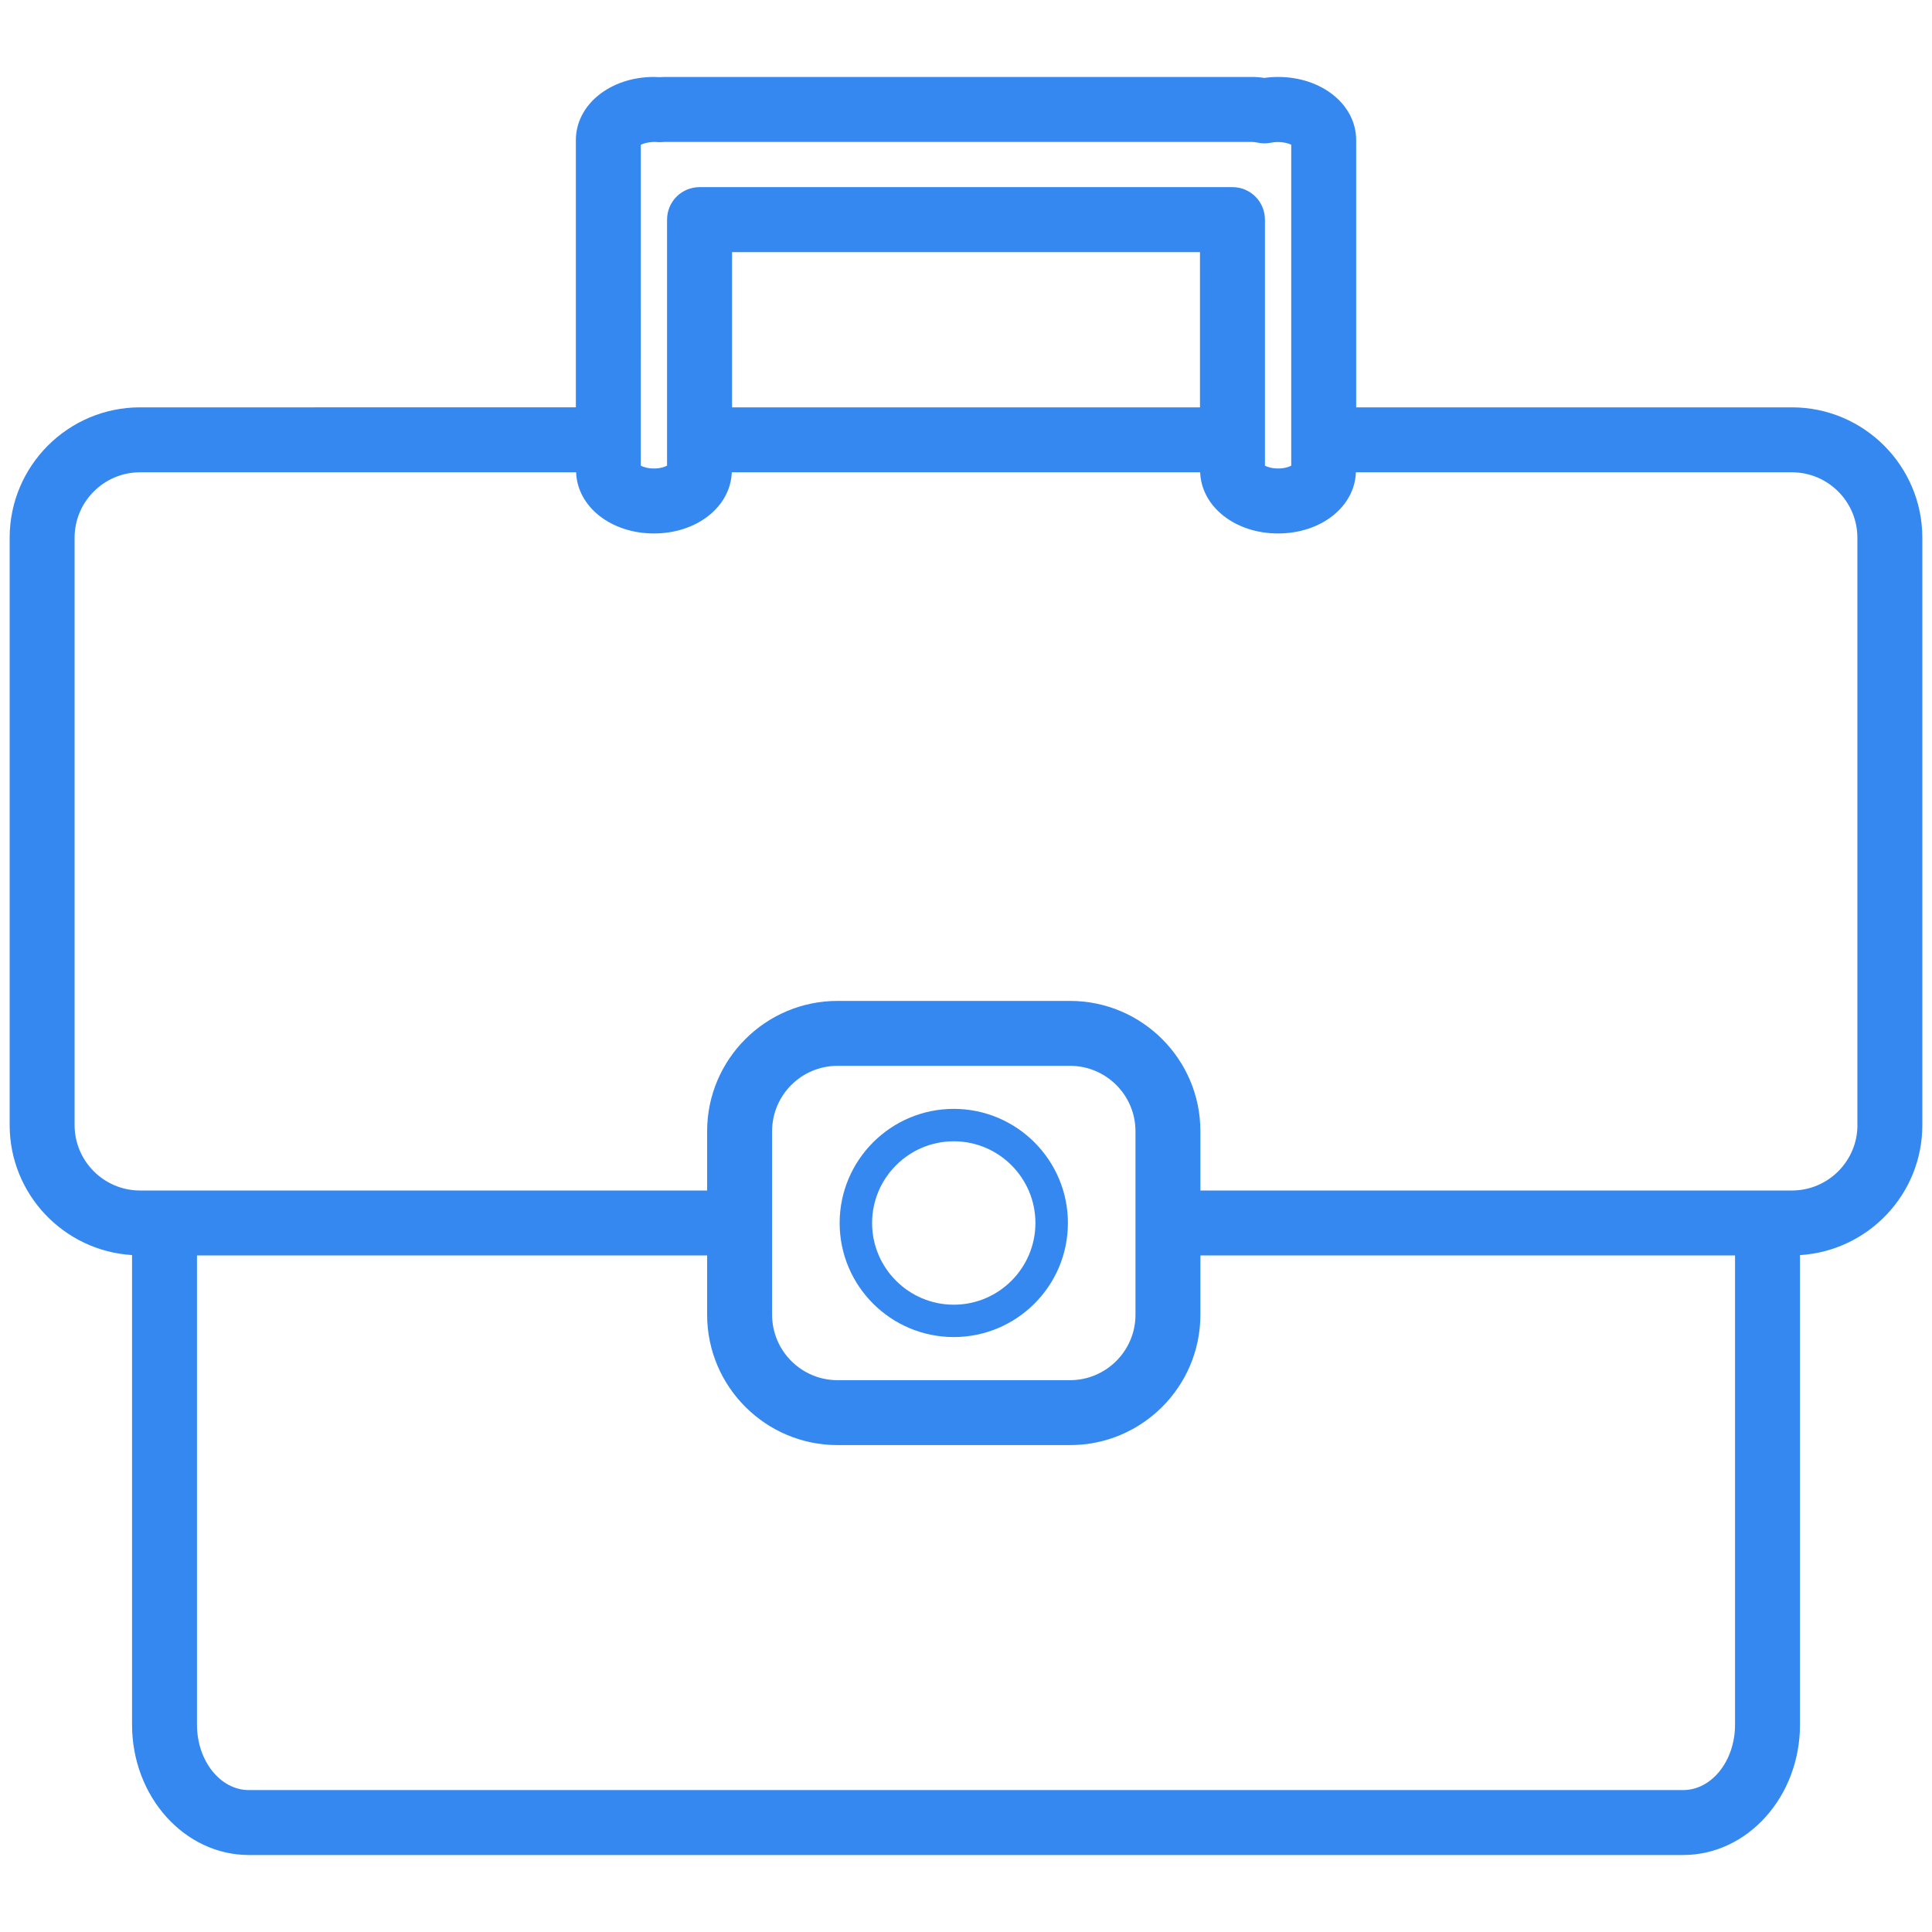 <?xml version="1.0" encoding="utf-8"?>
<!-- Generator: Adobe Illustrator 16.0.0, SVG Export Plug-In . SVG Version: 6.00 Build 0)  -->
<!DOCTYPE svg PUBLIC "-//W3C//DTD SVG 1.1//EN" "http://www.w3.org/Graphics/SVG/1.1/DTD/svg11.dtd">
<svg version="1.1" id="Layer_1" xmlns="http://www.w3.org/2000/svg" xmlns:xlink="http://www.w3.org/1999/xlink" x="0px" y="0px"
	 width="100px" height="100px" viewBox="0 0 100 100" enable-background="new 0 0 100 100" xml:space="preserve">
<g id="XMLID_44732_">
	<path id="XMLID_44736_" fill="#3588F0" d="M92.752,21.084H70.195V7.251c0-1.833-1.776-3.268-4.043-3.268
		c-0.235,0-0.473,0.016-0.709,0.051c-0.217-0.035-0.436-0.051-0.649-0.051H34.393c-0.089,0-0.176,0.005-0.262,0.011
		c-0.093-0.006-0.186-0.011-0.283-0.011c-2.265,0-4.041,1.435-4.041,3.268v13.833H7.248c-3.722,0-6.748,3.03-6.748,6.75v30.398
		c0,3.584,2.806,6.515,6.335,6.73v24.309c0,3.72,2.712,6.744,6.047,6.744h74.237c3.335,0,6.048-3.024,6.048-6.744V64.964
		c3.526-0.217,6.333-3.146,6.333-6.729v-30.4C99.5,24.114,96.473,21.084,92.752,21.084z M33.168,7.492
		c0.149-0.075,0.481-0.166,0.832-0.14c0.097,0.01,0.195,0.01,0.292,0c0.033,0,0.067-0.005,0.101-0.005h30.401
		c0.083,0,0.172,0.01,0.269,0.029c0.235,0.056,0.479,0.061,0.717,0.011c0.431-0.091,0.873,0.01,1.055,0.105v16.611
		c-0.128,0.07-0.365,0.146-0.68,0.146c-0.317,0-0.555-0.076-0.682-0.146V11.368c0-0.932-0.754-1.682-1.68-1.682H36.208
		c-0.927,0-1.681,0.75-1.681,1.682v12.735c-0.127,0.07-0.364,0.146-0.68,0.146s-0.552-0.076-0.68-0.146L33.168,7.492L33.168,7.492z
		 M62.111,13.05v8.034H37.89V13.05H62.111z M89.805,89.271c0,1.867-1.205,3.383-2.686,3.383H12.882
		c-1.481,0-2.686-1.516-2.686-3.383V64.982h26.405v3.07c0,3.721,3.028,6.746,6.749,6.746h12.034c3.724,0,6.748-3.025,6.748-6.746
		v-3.07h27.673V89.271L89.805,89.271z M39.964,68.055V58.55c0-1.866,1.519-3.383,3.386-3.383h12.034
		c1.867,0,3.388,1.517,3.388,3.383v9.505c0,1.862-1.521,3.383-3.388,3.383H43.35C41.482,71.438,39.964,69.917,39.964,68.055z
		 M96.141,58.232c0,1.867-1.521,3.388-3.389,3.388h-30.62v-3.07c0-3.719-3.024-6.743-6.748-6.743H43.35
		c-3.721,0-6.749,3.024-6.749,6.743v3.07H7.248c-1.868,0-3.387-1.521-3.387-3.388V27.834c0-1.868,1.519-3.388,3.387-3.388h22.571
		c0.064,1.782,1.804,3.166,4.028,3.166c2.225,0,3.965-1.384,4.03-3.166h24.244c0.064,1.782,1.809,3.166,4.031,3.166
		c2.227,0,3.968-1.384,4.029-3.166h22.569c1.868,0,3.388,1.52,3.388,3.388v30.398H96.141z"/>
	<path id="XMLID_44733_" fill="#3588F0" d="M49.367,69.206c3.258,0,5.908-2.646,5.908-5.904c0-3.256-2.65-5.907-5.908-5.907
		c-3.258,0-5.907,2.651-5.907,5.907C43.46,66.561,46.109,69.206,49.367,69.206z M49.367,59.073c2.33,0,4.226,1.897,4.226,4.229
		c0,2.332-1.896,4.229-4.226,4.229s-4.228-1.896-4.228-4.229C45.14,60.973,47.037,59.073,49.367,59.073z"/>
</g>
</svg>
